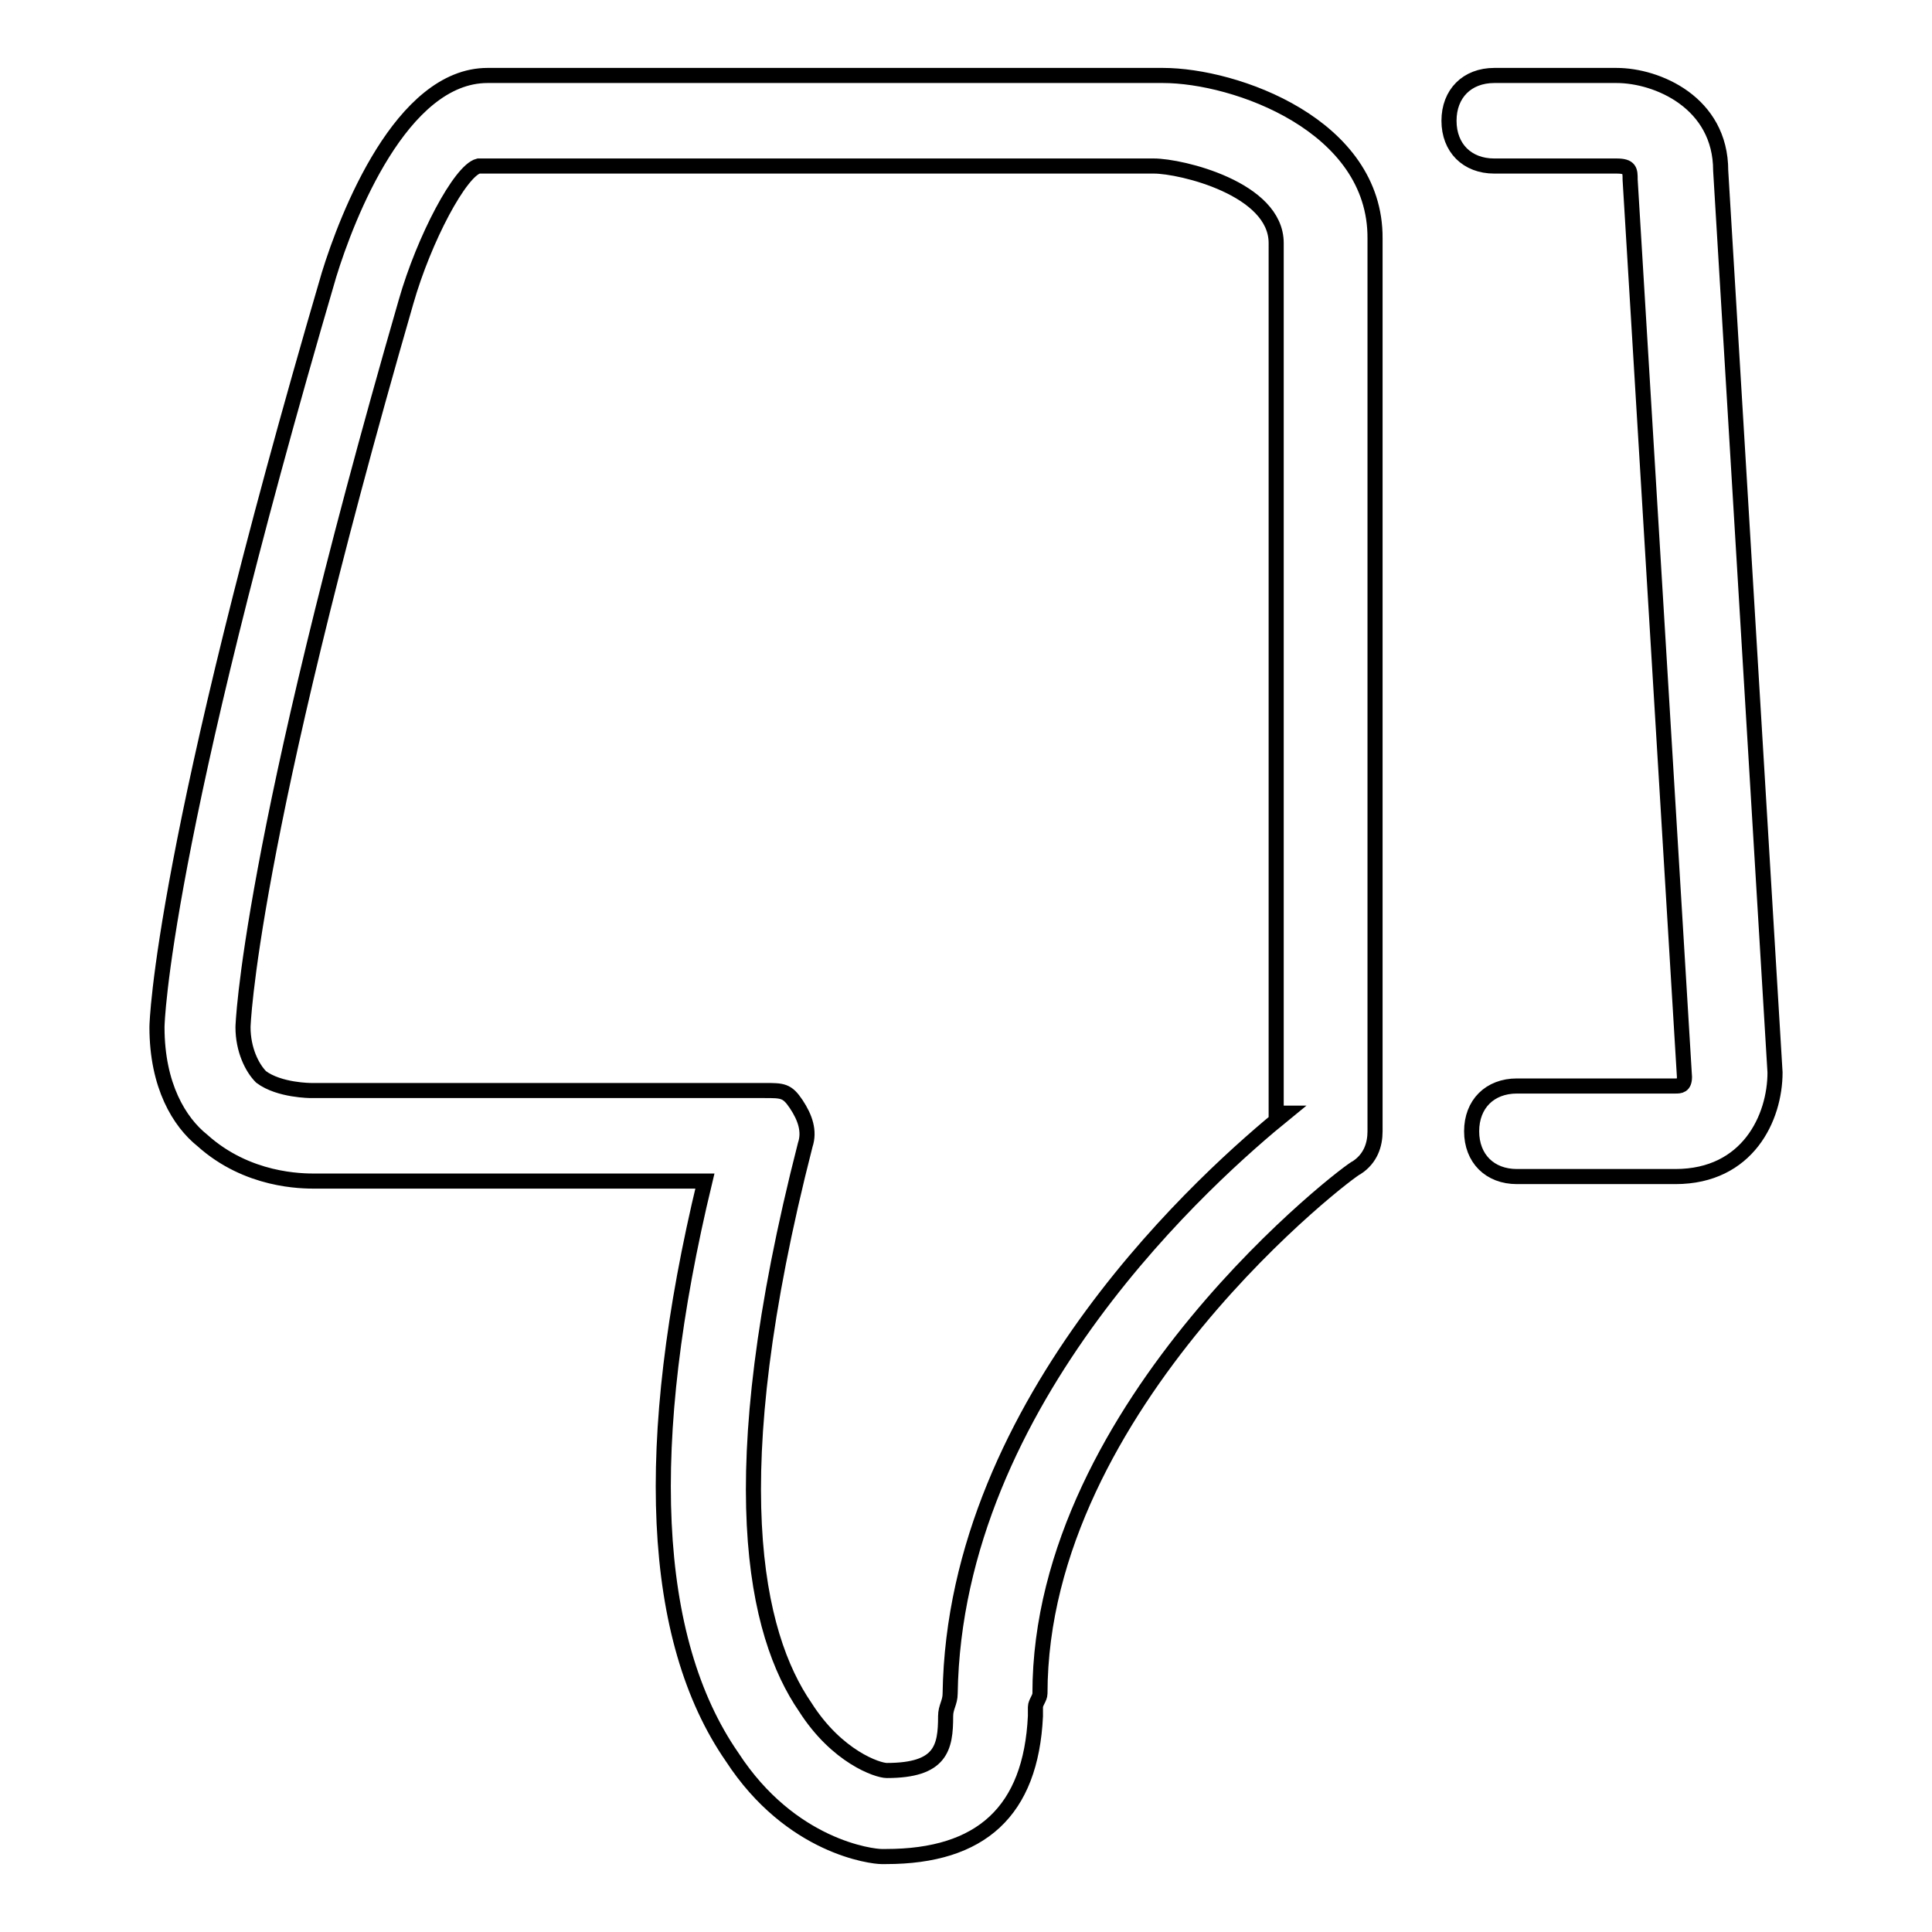 <?xml version="1.0" encoding="utf-8"?>
<!-- Svg Vector Icons : http://www.onlinewebfonts.com/icon -->
<!DOCTYPE svg PUBLIC "-//W3C//DTD SVG 1.1//EN" "http://www.w3.org/Graphics/SVG/1.1/DTD/svg11.dtd">
<svg version="1.1" xmlns="http://www.w3.org/2000/svg" xmlns:xlink="http://www.w3.org/1999/xlink" x="0px" y="0px" viewBox="0 0 256 256" enable-background="new 0 0 256 256" xml:space="preserve">
<g> <path stroke-width="2" fill-opacity="0" stroke="#000000"  d="M154.1,10H64.6c-11.4,0-18.6,18.6-21,26.4c-22.2,75.7-22.8,99.1-22.8,99.7c0,7.8,3,12.6,6,15 c6,5.4,13.2,5.4,15,5.4h51.6c-8.4,34.8-7.2,60.7,3.6,76.3c7.8,12,18.6,13.2,19.8,13.2h0.6c12.6,0,19.2-6,19.8-18.6v-1.2 c0-0.6,0.6-1.2,0.6-1.8c0-38.4,41.4-69.7,42-69.7c1.8-1.2,2.4-3,2.4-4.8V31.6C182.3,16.6,163.7,10,154.1,10z M170.3,147.5 c-9.6,7.8-43.8,37.8-44.4,76.9c0,1.2-0.6,1.8-0.6,3c0,4.2-0.6,7.2-7.8,7.2c-1.2,0-6.6-1.8-10.8-8.4c-6.6-9.6-11.4-30,0-74.5 c0.6-1.8,0-3.6-1.2-5.4c-1.2-1.8-1.8-1.8-4.2-1.8H41.8h-0.6c0,0-4.2,0-6.6-1.8c-1.2-1.2-2.4-3.6-2.4-6.6c0,0,0.6-23.4,21.6-96.1 c2.4-8.4,7.2-17.4,9.6-18h89.5c3.6,0,16.2,3,16.2,10.2v115.3H170.3z M214.2,10H198c-3.6,0-6,2.4-6,6s2.4,6,6,6h16.2 c1.8,0,1.8,0.6,1.8,1.8l7.2,118.9c0,1.2-0.6,1.2-1.2,1.2h-21c-3.6,0-6,2.4-6,6c0,3.6,2.4,6,6,6h21c9.6,0,13.2-7.8,13.2-13.8 L228,22.6C228,13.6,219.6,10,214.2,10z"/></g>
</svg>
